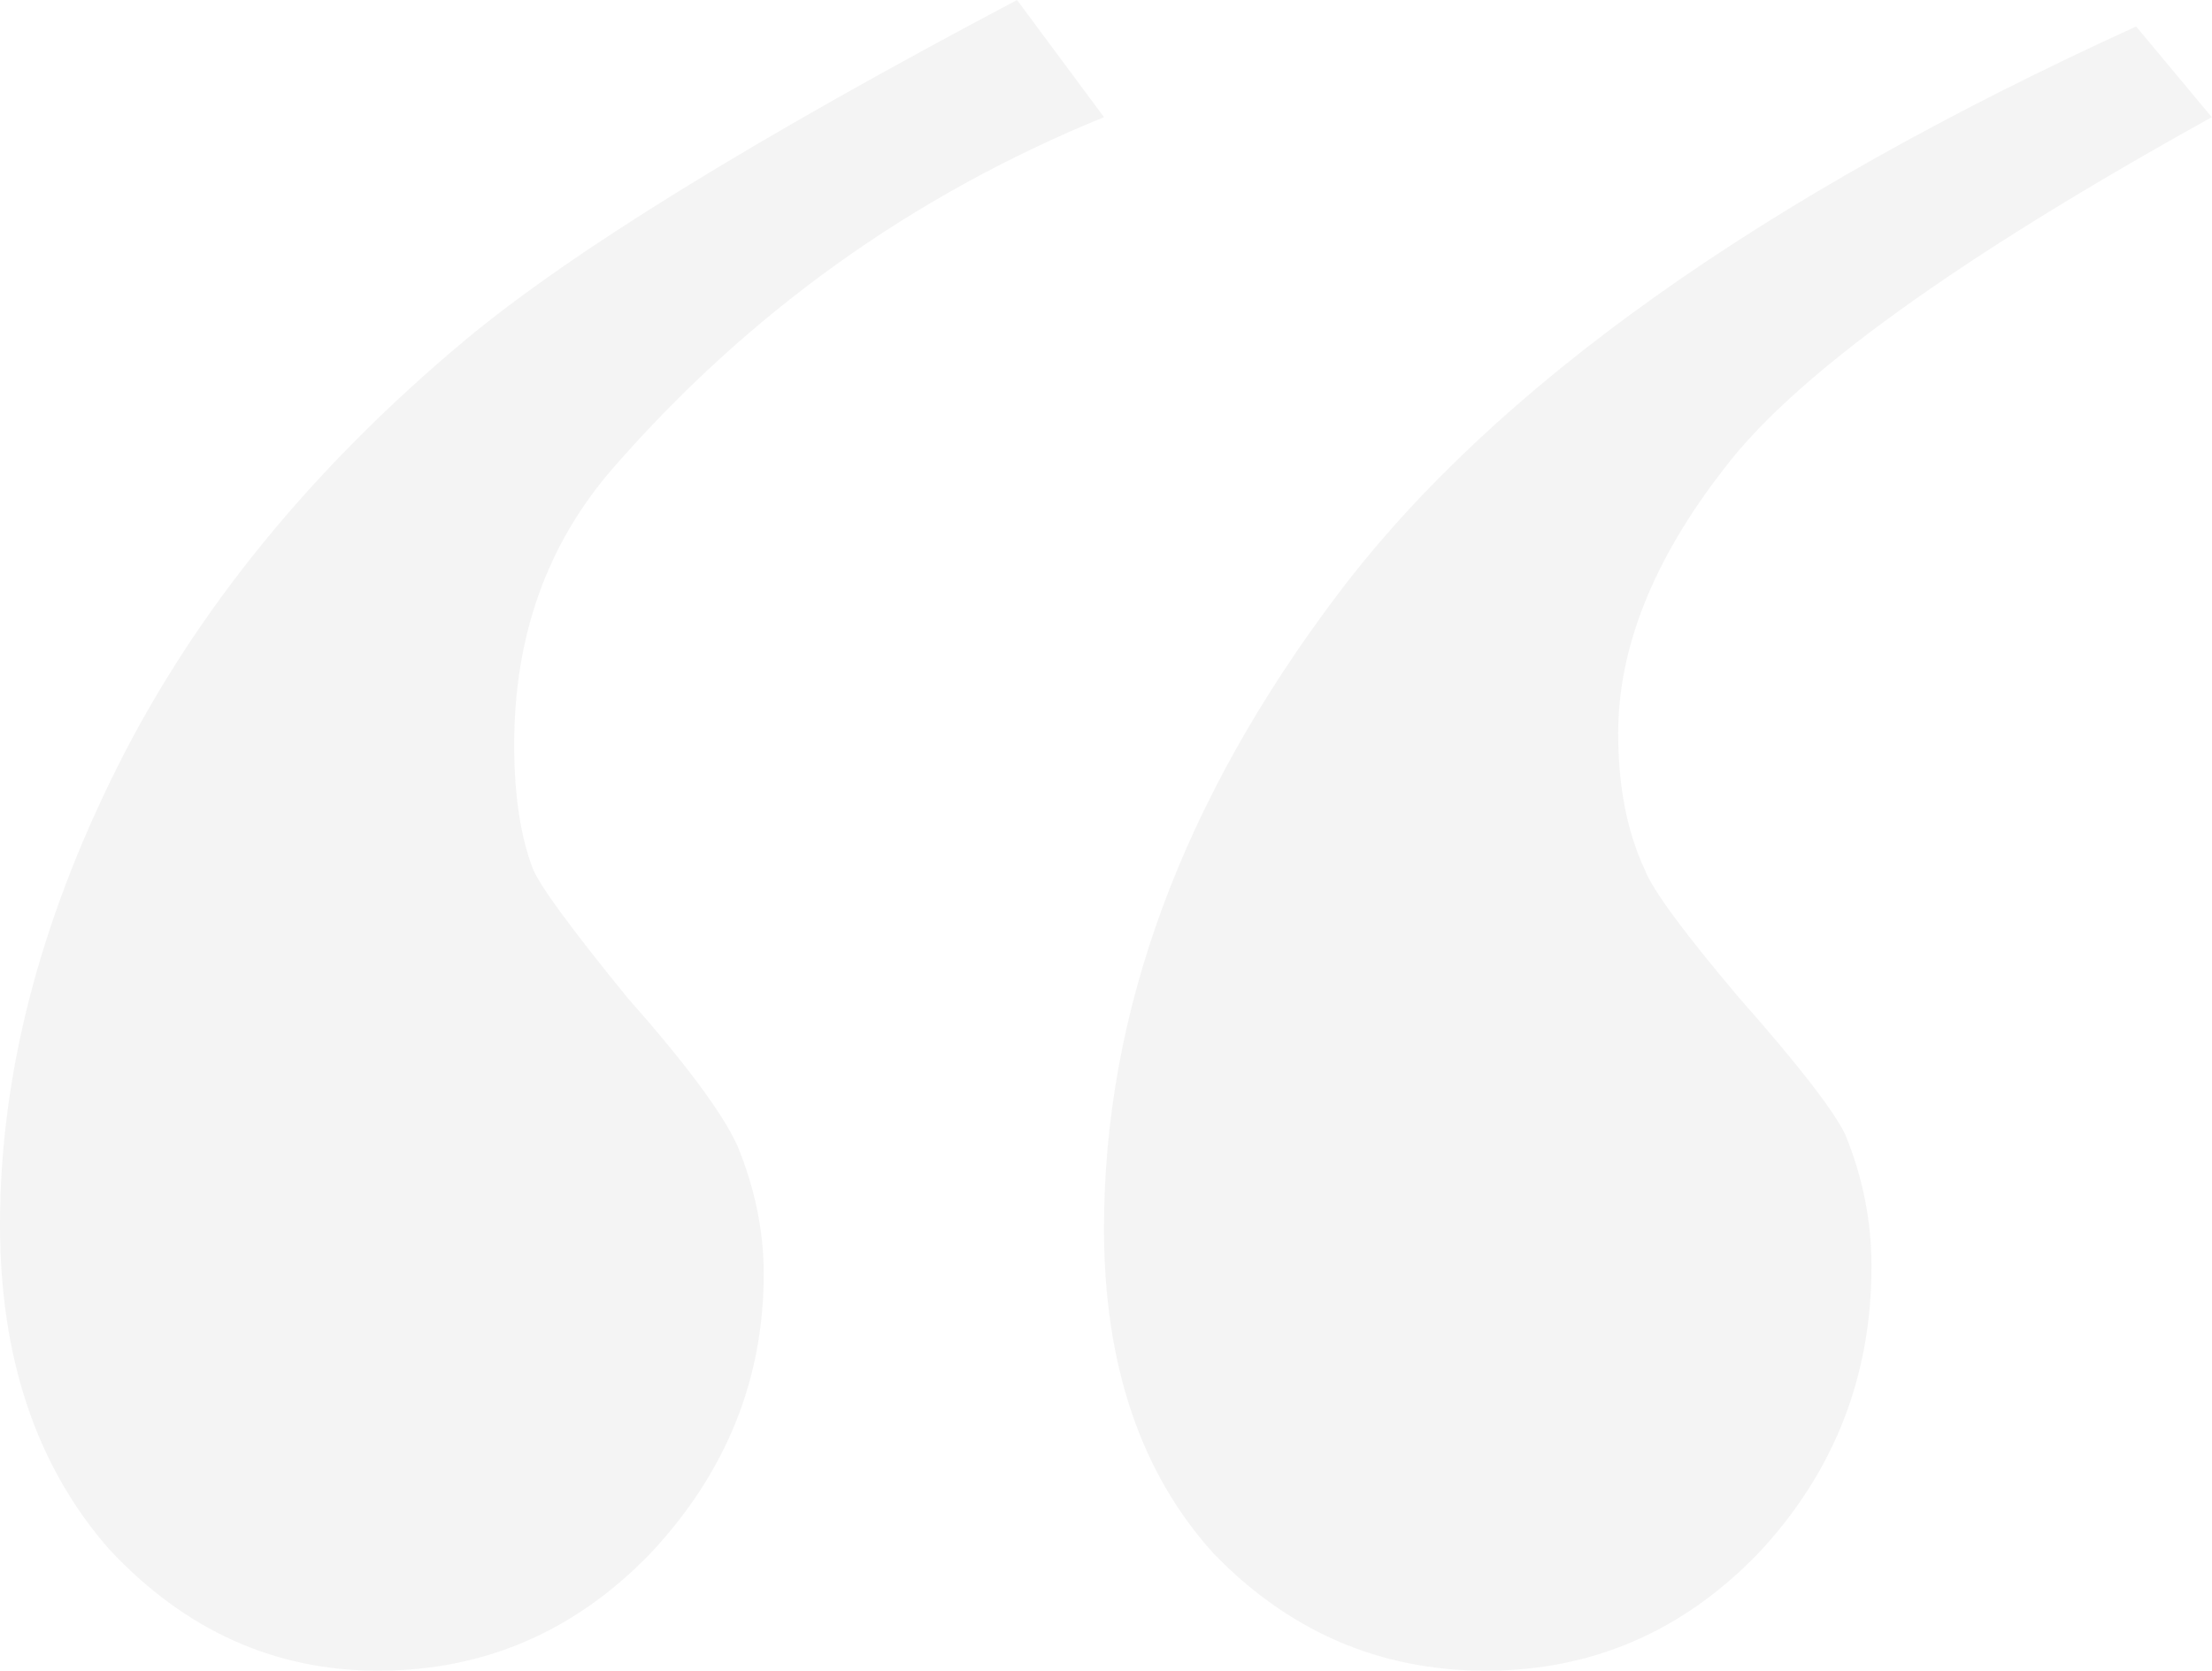 <svg preserveAspectRatio="none" width="100%" height="100%" overflow="visible" style="display: block;" viewBox="0 0 491 371" fill="none" xmlns="http://www.w3.org/2000/svg">
<path id="&#226;&#128;&#156;" opacity="0.05" d="M245.055 26.016C202.534 43.36 166.167 69.376 135.955 104.064C121.409 120.849 114.135 141.27 114.135 165.328C114.135 176.518 115.534 185.75 118.331 193.023C120.01 196.939 127.003 206.451 139.312 221.557C152.18 236.103 160.293 247.013 163.65 254.287C167.566 263.798 169.524 273.309 169.524 282.82C169.524 306.319 161.132 327.02 144.348 344.923C127.563 362.268 107.421 370.94 83.923 370.94C60.984 370.94 41.122 361.988 24.338 344.084C8.113 325.621 0 301.563 0 271.91C0 238.901 8.672 205.052 26.016 170.364C43.36 135.675 69.097 104.064 103.225 75.531C126.724 55.949 167.566 30.772 225.753 0L245.055 26.016ZM490.949 26.016C434.441 57.347 398.354 83.364 382.689 104.064C367.023 124.206 359.19 143.788 359.19 162.811C359.19 174.56 361.149 184.631 365.065 193.023C366.743 197.499 373.737 207.01 386.046 221.557C398.914 236.103 406.747 246.174 409.544 251.769C413.461 261.28 415.419 271.071 415.419 281.142C415.419 305.759 407.026 327.02 390.242 344.923C373.457 362.268 353.316 370.94 329.817 370.94C306.319 370.94 286.177 362.268 269.393 344.923C253.168 327.02 245.055 302.962 245.055 272.75C245.055 224.634 262.399 177.637 297.087 131.759C331.775 85.881 390.801 43.92 474.165 5.875L490.949 26.016Z" fill="#1E1E1E"/>
</svg>
